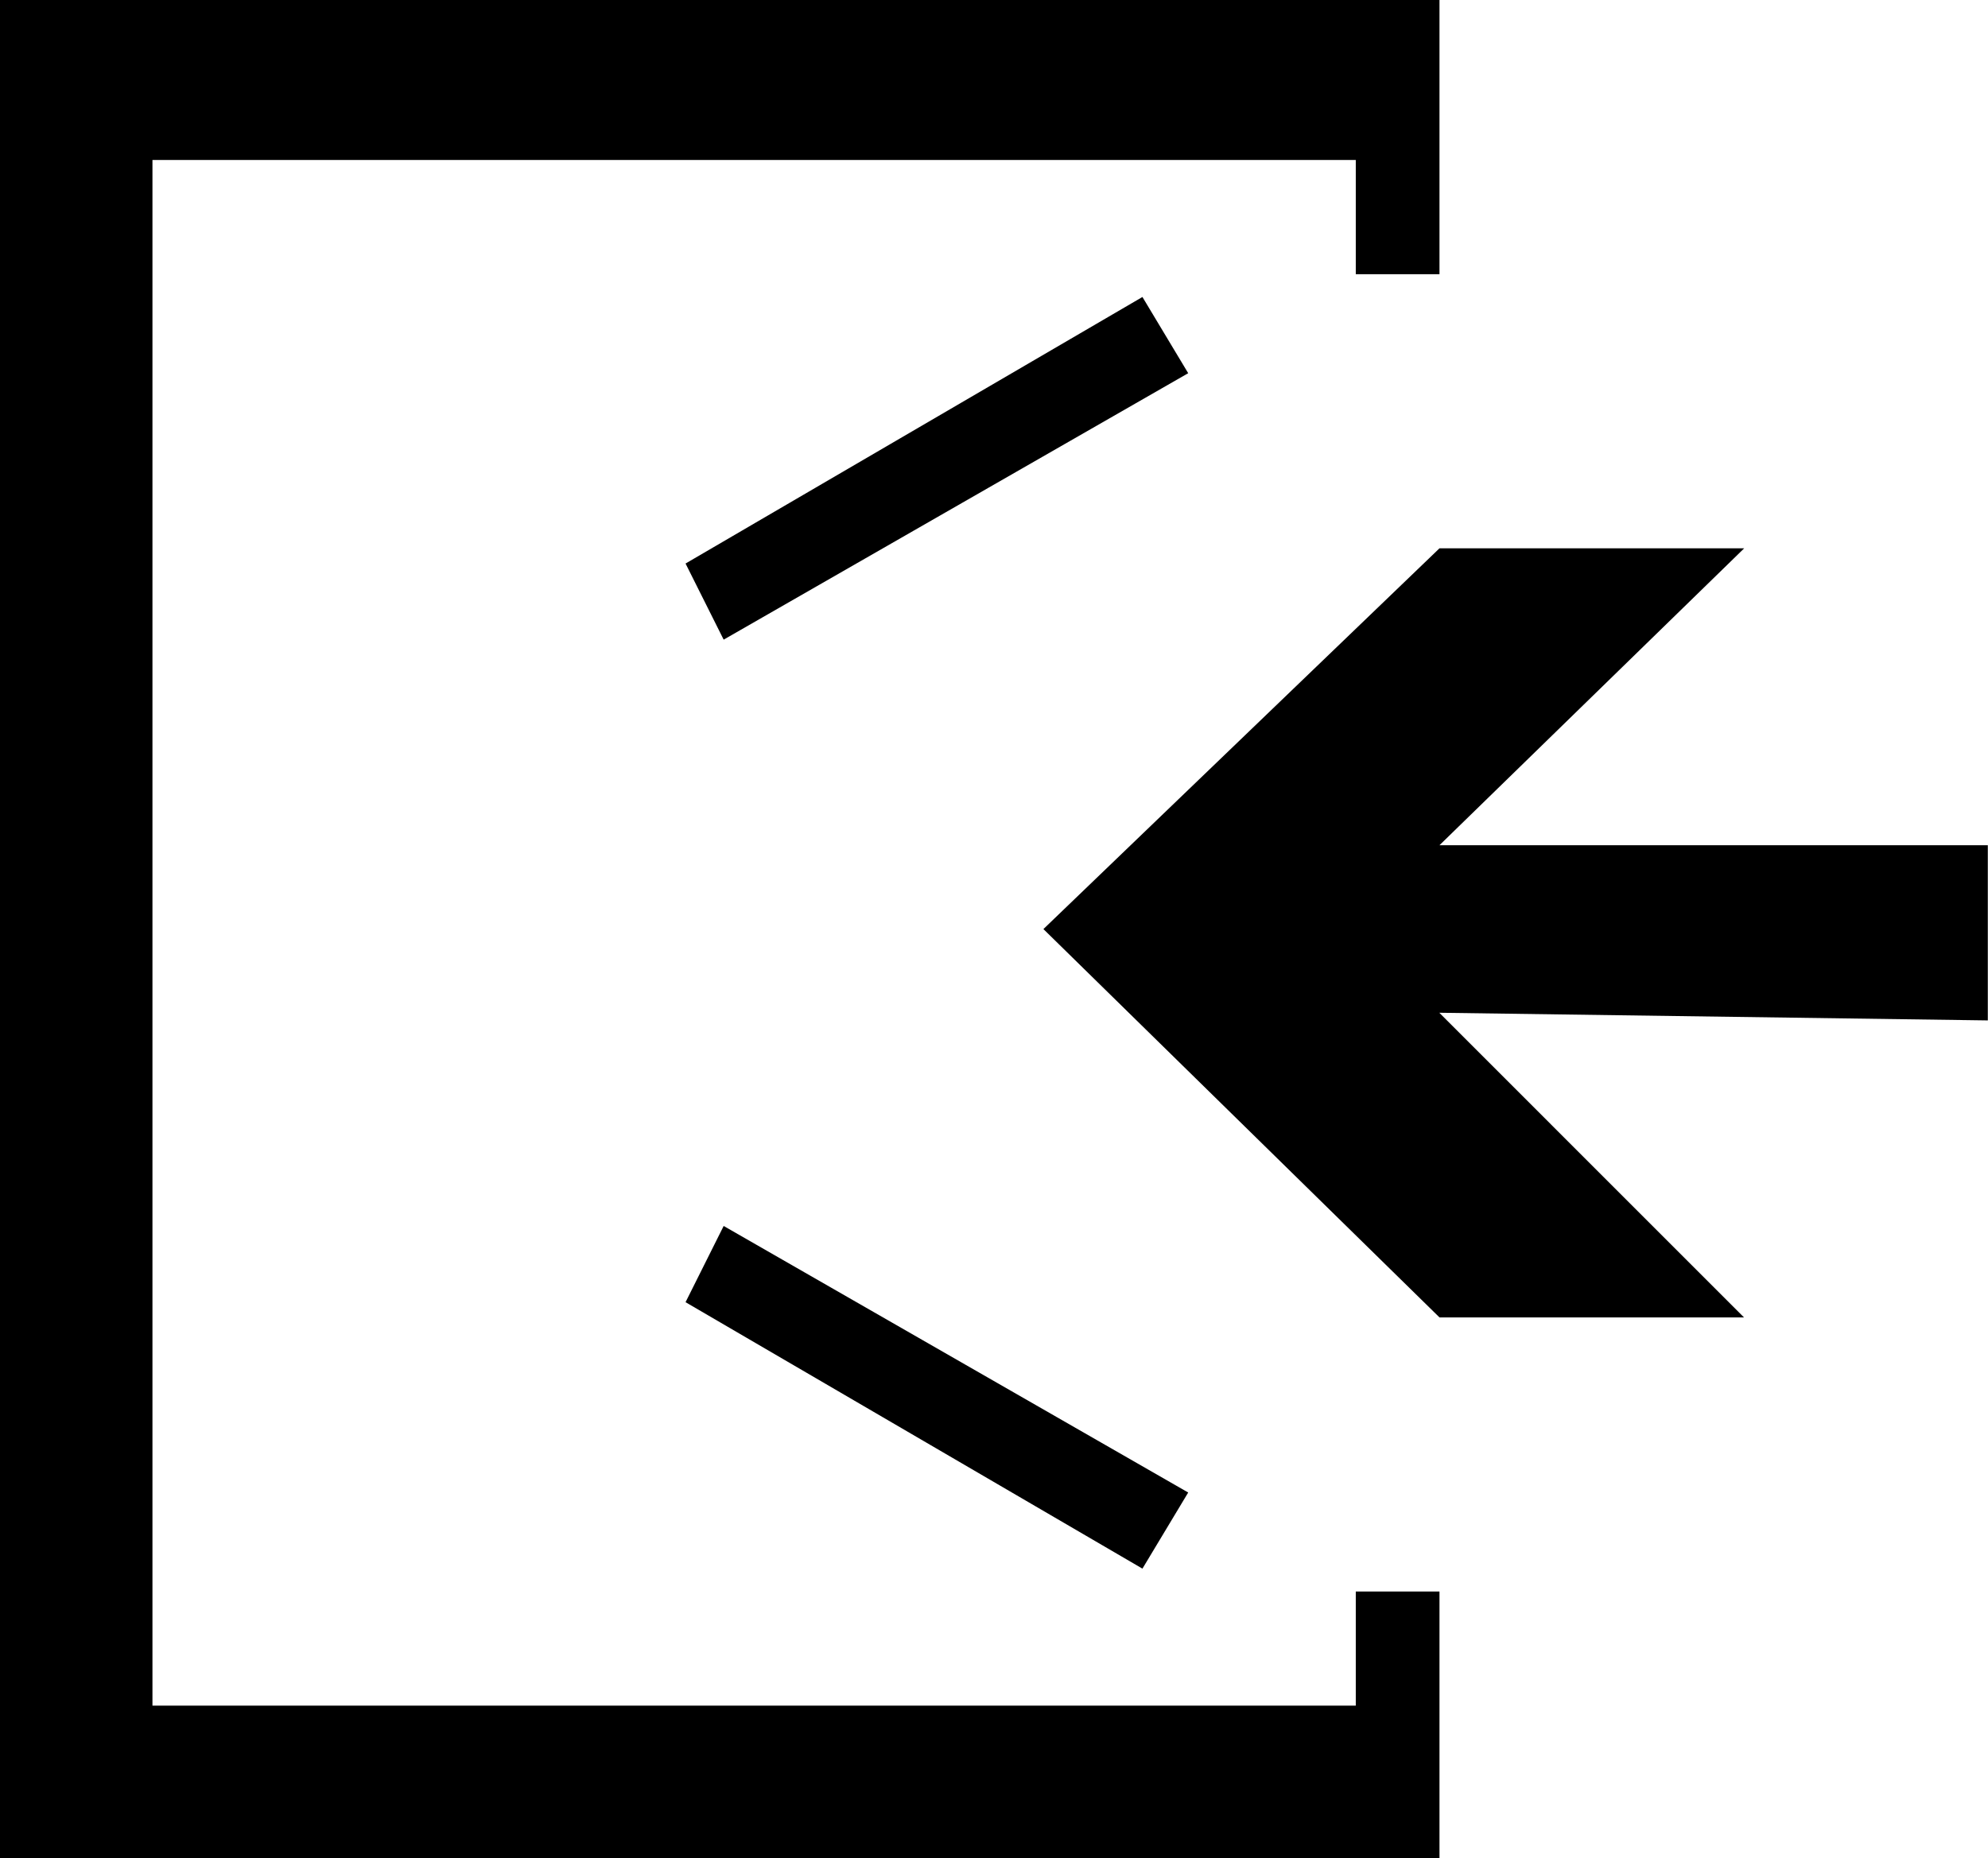 <?xml version="1.0" encoding="UTF-8" standalone="no"?>
<!DOCTYPE svg PUBLIC "-//W3C//DTD SVG 1.1//EN" "http://www.w3.org/Graphics/SVG/1.1/DTD/svg11.dtd">
<!-- Created with Vectornator (http://vectornator.io/) -->
<svg height="100%" stroke-miterlimit="10" style="fill-rule:nonzero;clip-rule:evenodd;stroke-linecap:round;stroke-linejoin:round;" version="1.1" viewBox="37.03 43.27 210.21 196.51" width="100%" xml:space="preserve" xmlns="http://www.w3.org/2000/svg" xmlns:xlink="http://www.w3.org/1999/xlink">
<defs/>
<g id="Untitled">
<path d="M247.22 132.66L247.22 151.19L189.22 150.38L221.44 182.6L189.24 182.6L147.36 141.53L189.24 101.26L221.46 101.26L189.24 132.66L247.24 132.66" fill="#000000" fill-rule="nonzero" opacity="1" stroke="none"/>
<path d="M189.24 72.27L189.24 43.27L37.03 43.27L37.03 239.78L189.24 239.78L189.24 211.59L180.39 211.59L180.39 223.66L53.15 223.66L53.15 60.19L180.39 60.19L180.39 72.27L189.24 72.27" fill="#000000" fill-rule="nonzero" opacity="1" stroke="none"/>
<path d="M157.83 74.68L162.67 82.74L113.55 110.92L109.52 102.87L157.83 74.68" fill="#000000" fill-rule="nonzero" opacity="1" stroke="none"/>
<path d="M113.55 172.93L162.67 201.12L157.83 209.17L109.52 180.99L113.55 172.93" fill="#000000" fill-rule="nonzero" opacity="1" stroke="none"/>
</g>
</svg>

